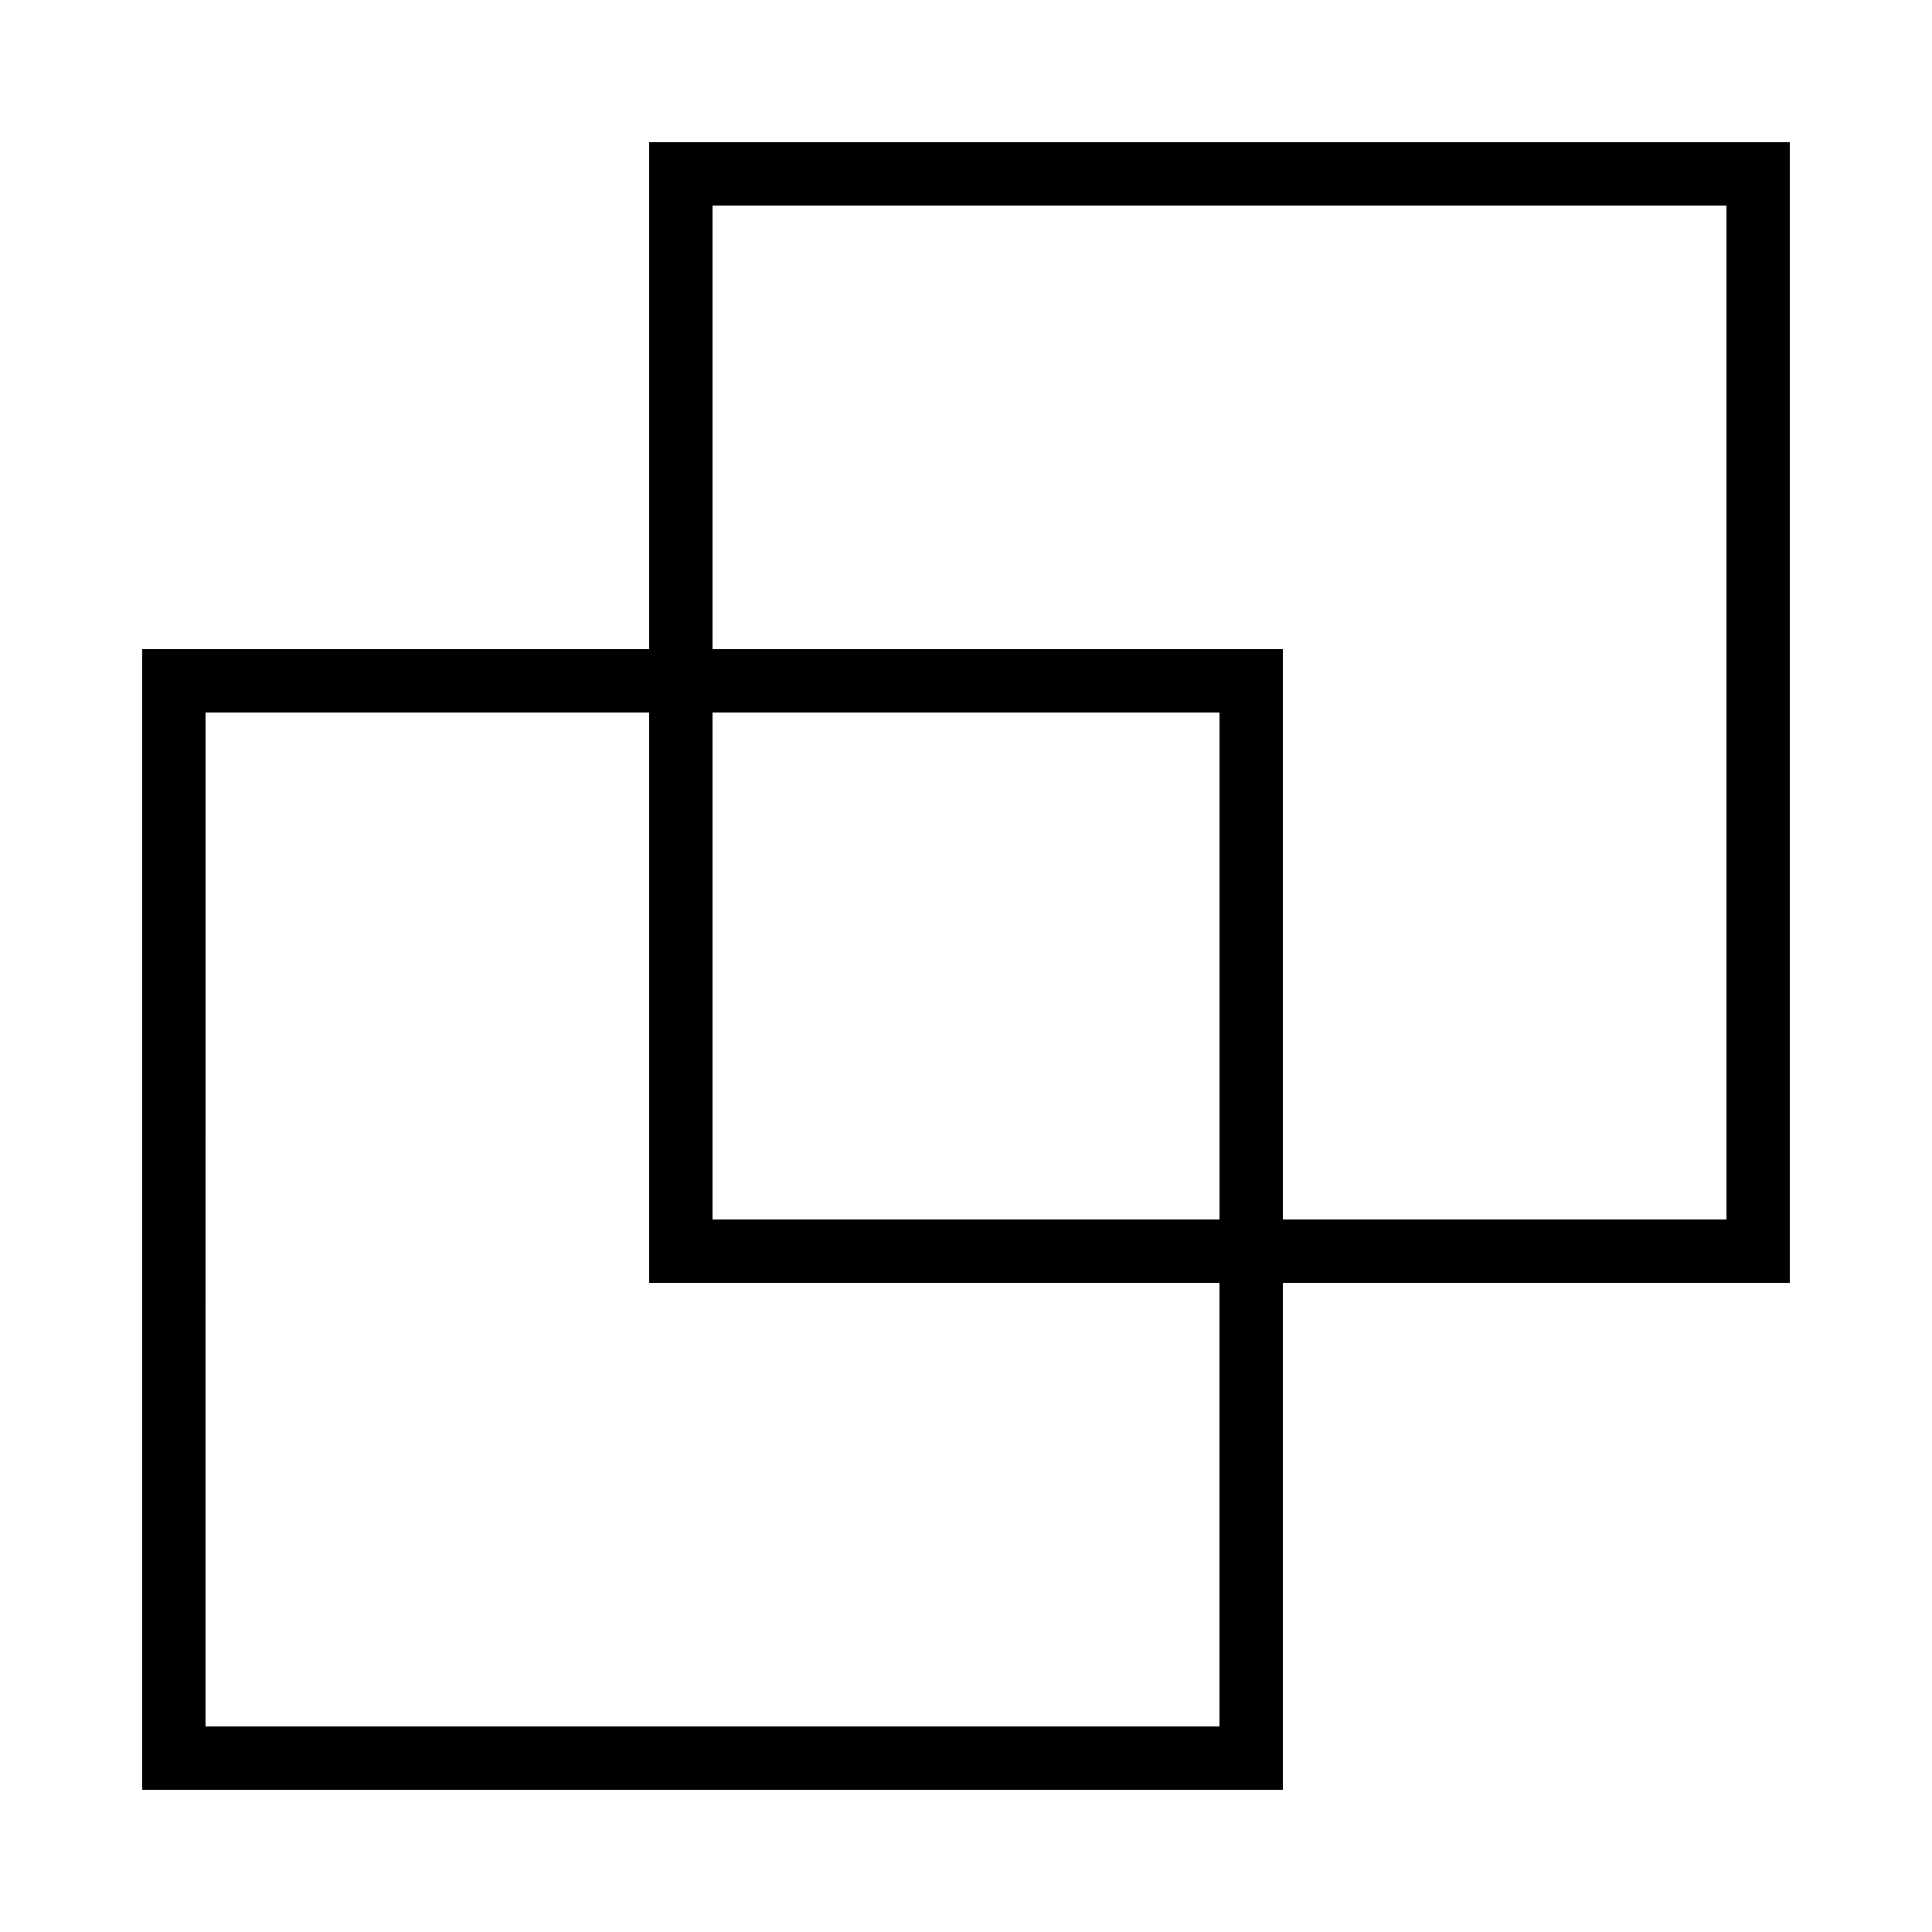 <?xml version="1.0" encoding="UTF-8"?>
<!-- Uploaded to: ICON Repo, www.iconrepo.com, Generator: ICON Repo Mixer Tools -->
<svg fill="#000000" width="800px" height="800px" version="1.1" viewBox="144 144 512 512" xmlns="http://www.w3.org/2000/svg">
 <path d="m316.03 316.03h-134.35v302.29h302.29v-134.35h134.35v-302.29h-302.29zm-117.55 16.793h117.55v151.14h151.14v117.56h-268.7zm134.35-134.35h268.7v268.7h-117.56v-151.14h-151.14zm0 134.35h134.35v134.35h-134.35z" fill-rule="evenodd"/>
</svg>